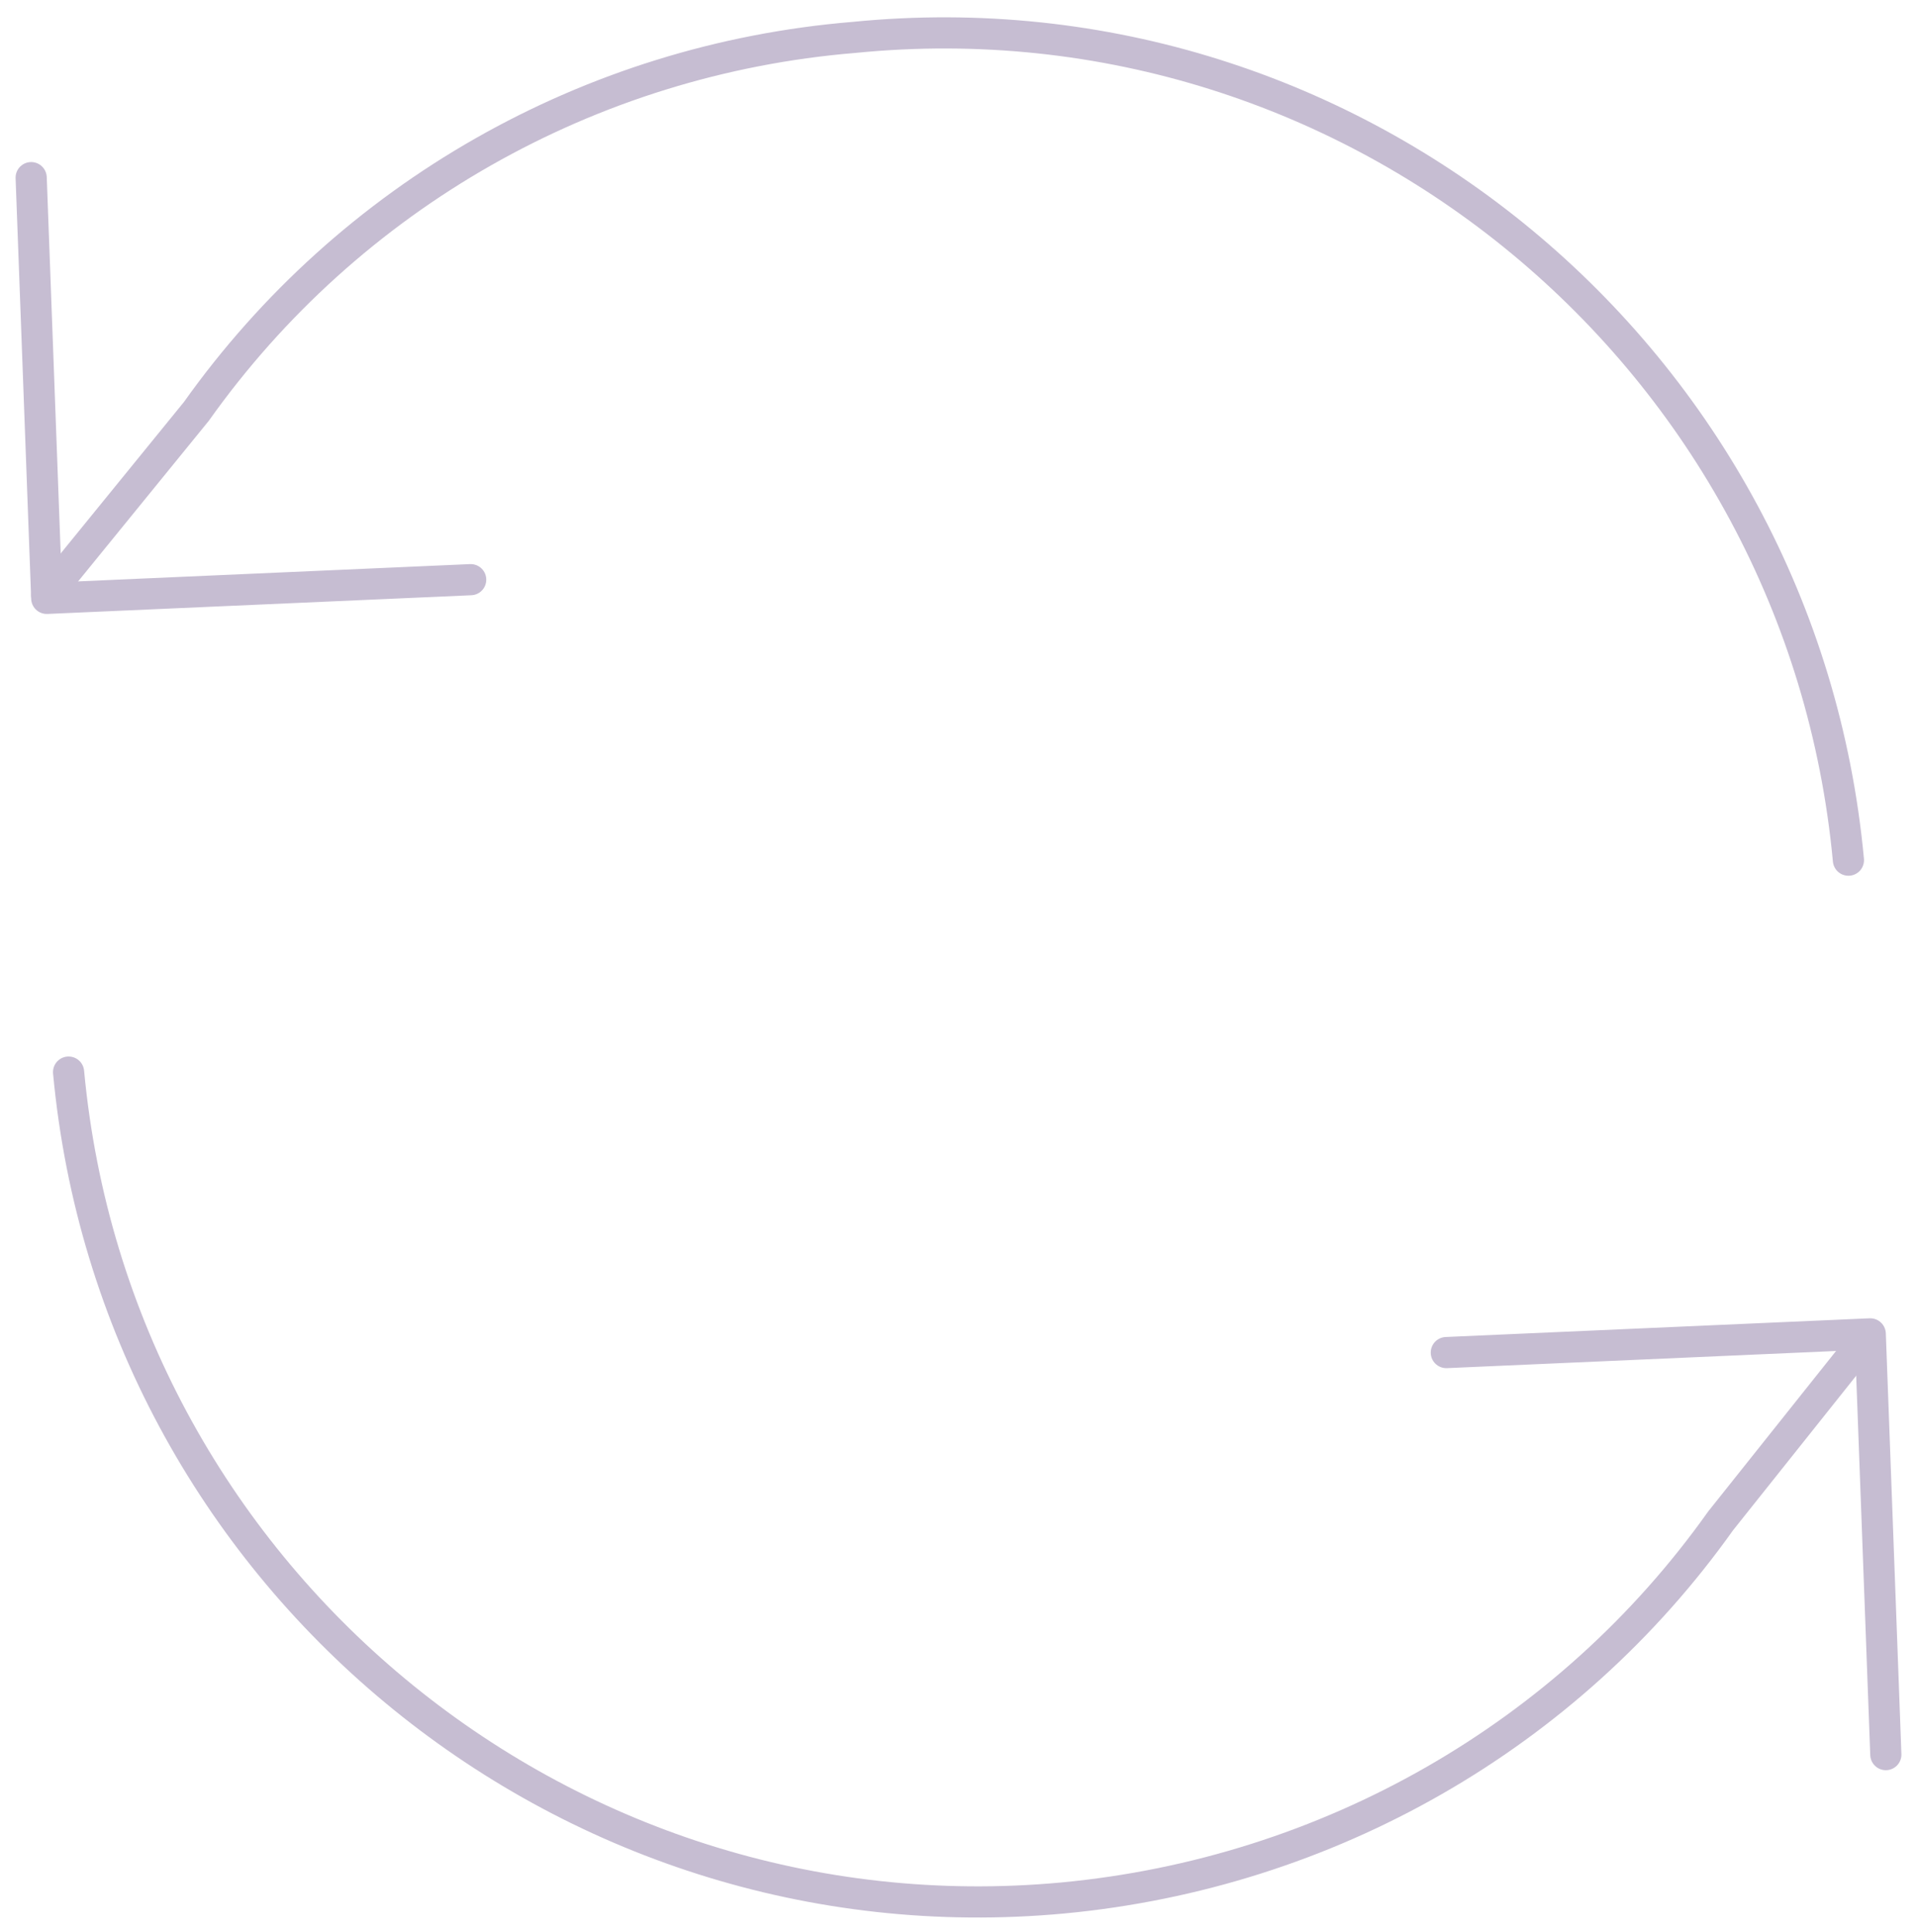 <?xml version="1.0" encoding="UTF-8"?>
<svg xmlns="http://www.w3.org/2000/svg" version="1.1" viewBox="0 0 61.5 62">
  <defs>
    <style>
      .cls-1 {
        fill: none;
        stroke: #c6bdd2;
        stroke-linecap: round;
        stroke-linejoin: round;
      }
    </style>
  </defs>
  <!-- Generator: Adobe Illustrator 28.6.0, SVG Export Plug-In . SVG Version: 1.2.0 Build 709)  -->
  <g>
    <g id="Livello_1">
      <g id="Repeat">
        <path class="cls-1" d="M59.3,27.6C57.8,11.5,43.5-.4,27.4,1.2,18.9,1.9,11.2,6.3,6.3,13.2l-4.8,5.9"/>
        <polyline class="cls-1" points="15.1 18.6 1.5 19.2 1 5.7"/>
        <g id="Icon">
          <path class="cls-1" d="M2.2,34.4c1.5,16.1,15.8,28,31.9,26.5,8.5-.8,16.2-5.2,21.1-12.1l4.7-5.9"/>
          <polyline class="cls-1" points="46.4 43.4 60 42.8 60.5 56.3"/>
        </g>
      </g>
    </g>
  </g>
</svg>